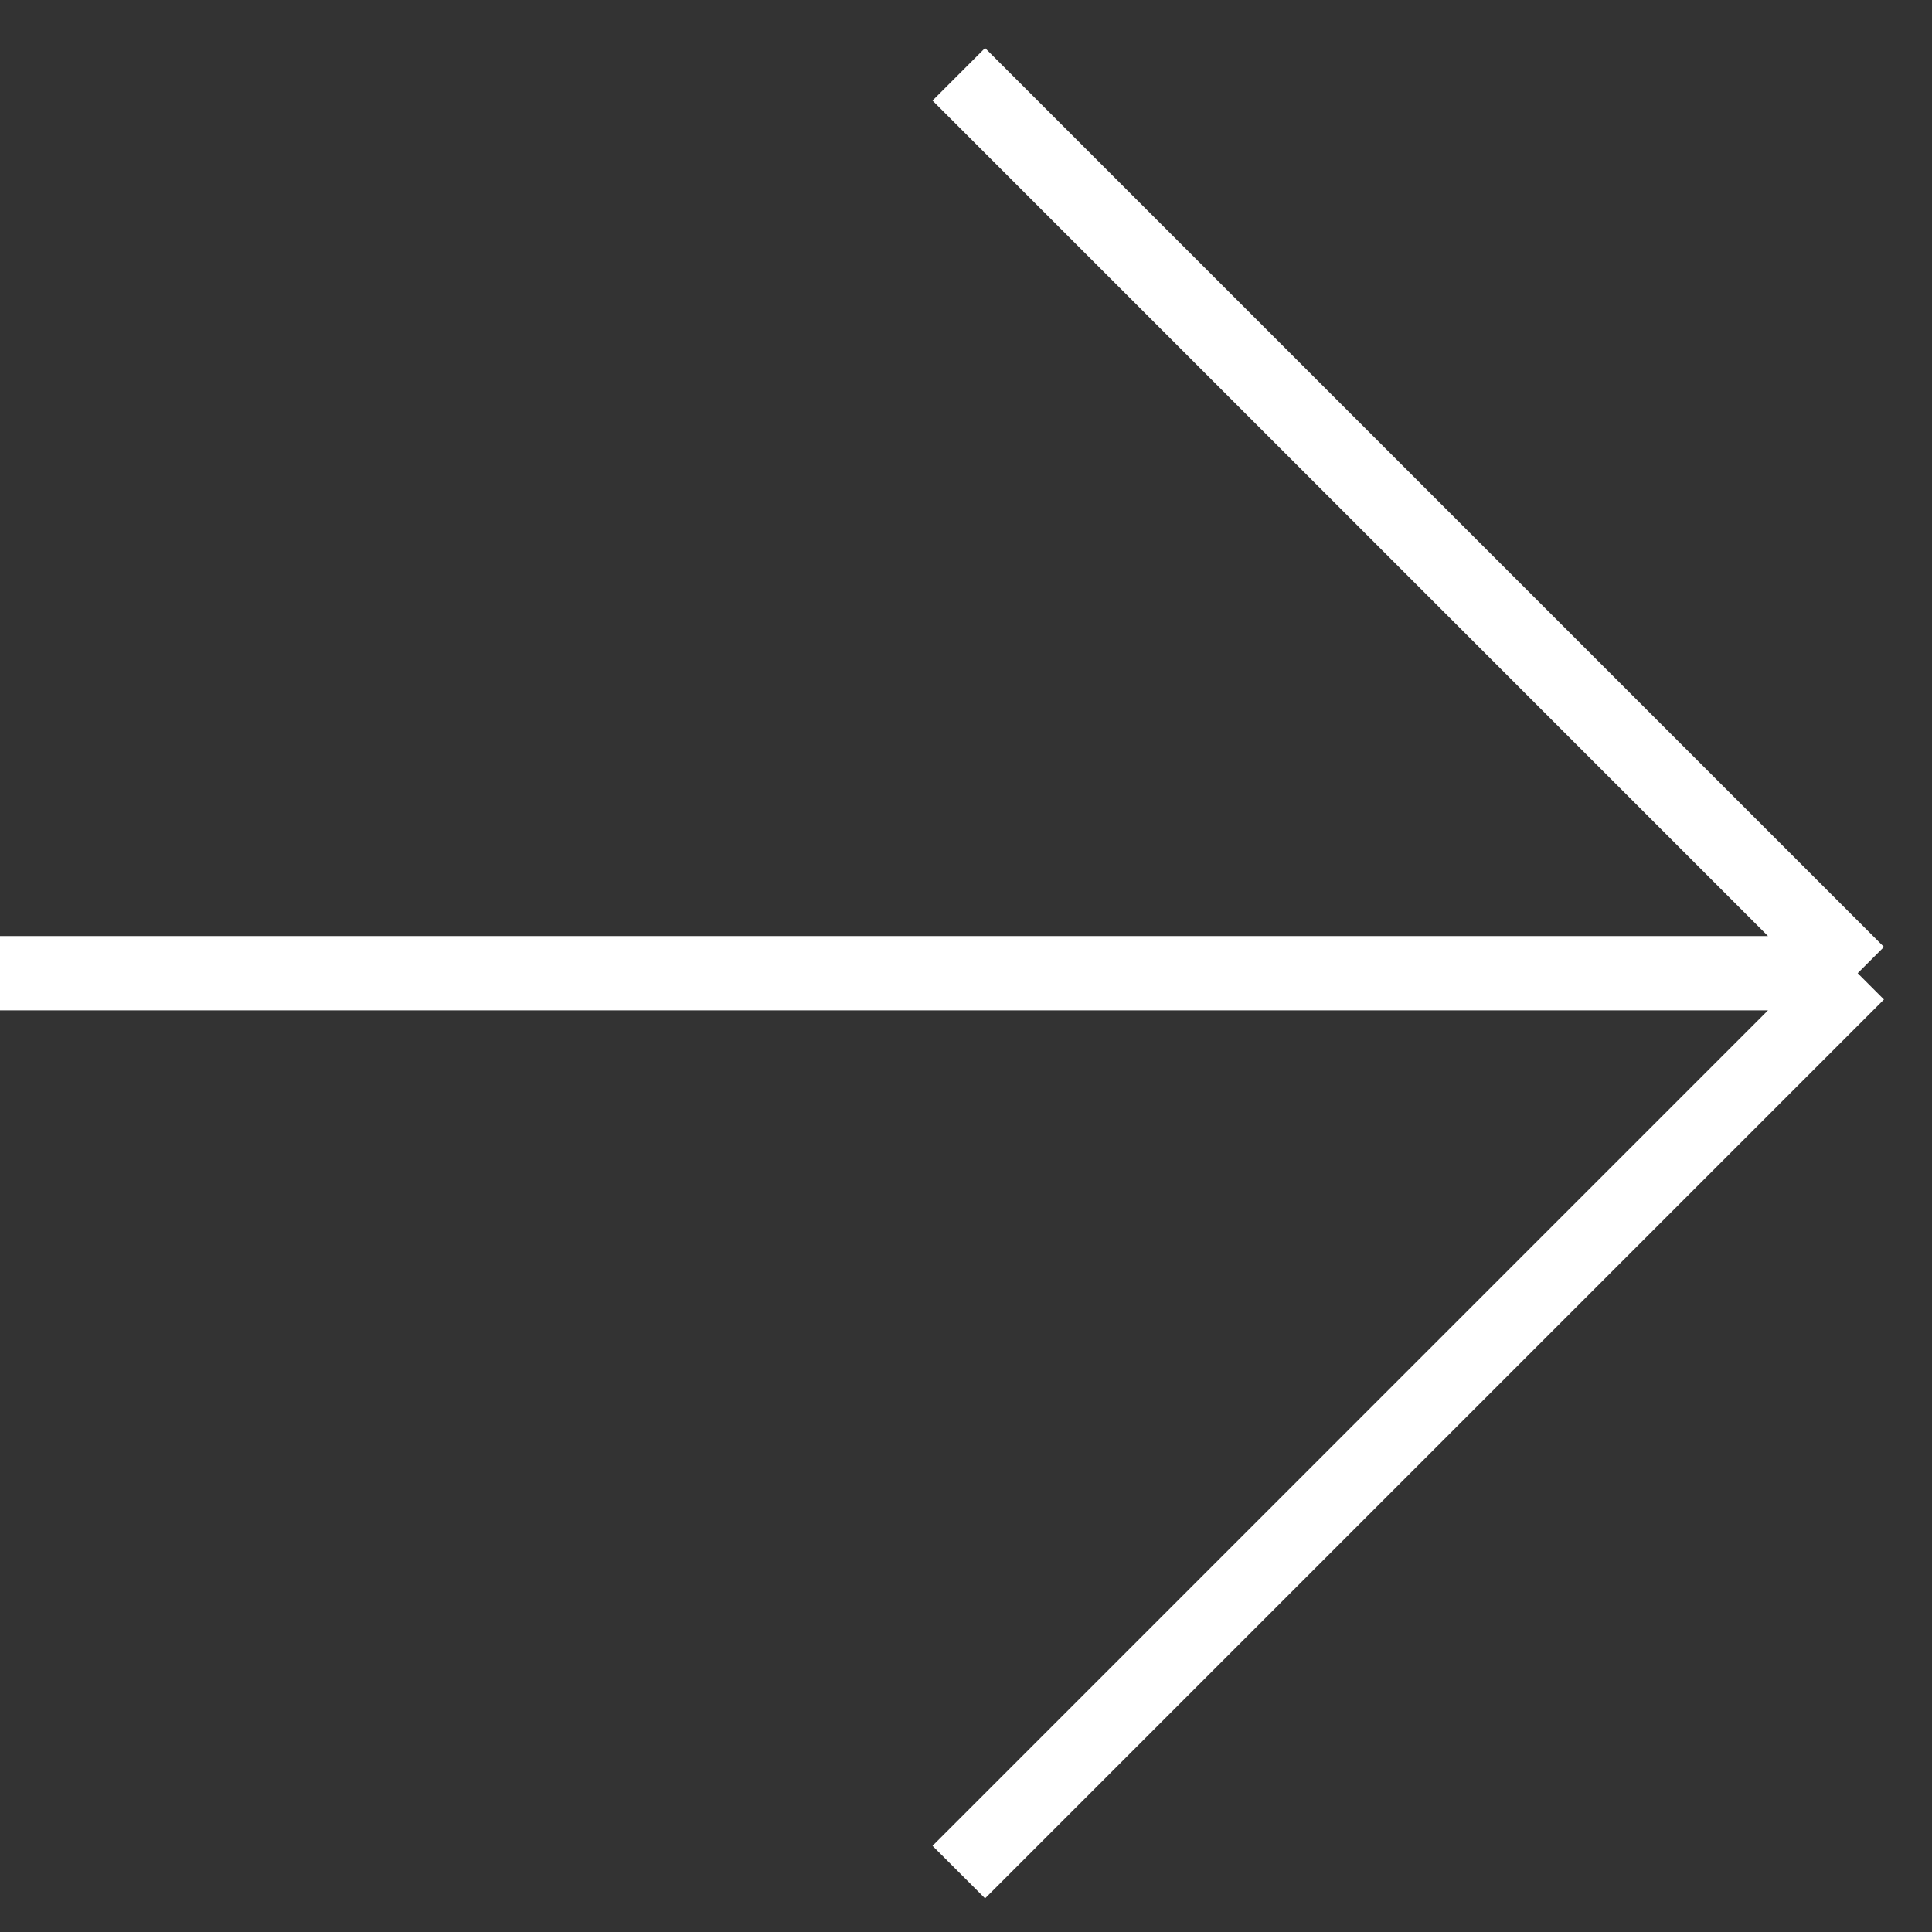 <?xml version="1.0" encoding="UTF-8"?> <svg xmlns="http://www.w3.org/2000/svg" width="26" height="26" viewBox="0 0 26 26" fill="none"><rect x="0" y="0" width="26" height="26" fill="#333333" stroke="none"/> <path d="M0 13.097L25 13.097M25 13.097L12.903 1M25 13.097L12.903 25.194" stroke="white"></path> </svg> 